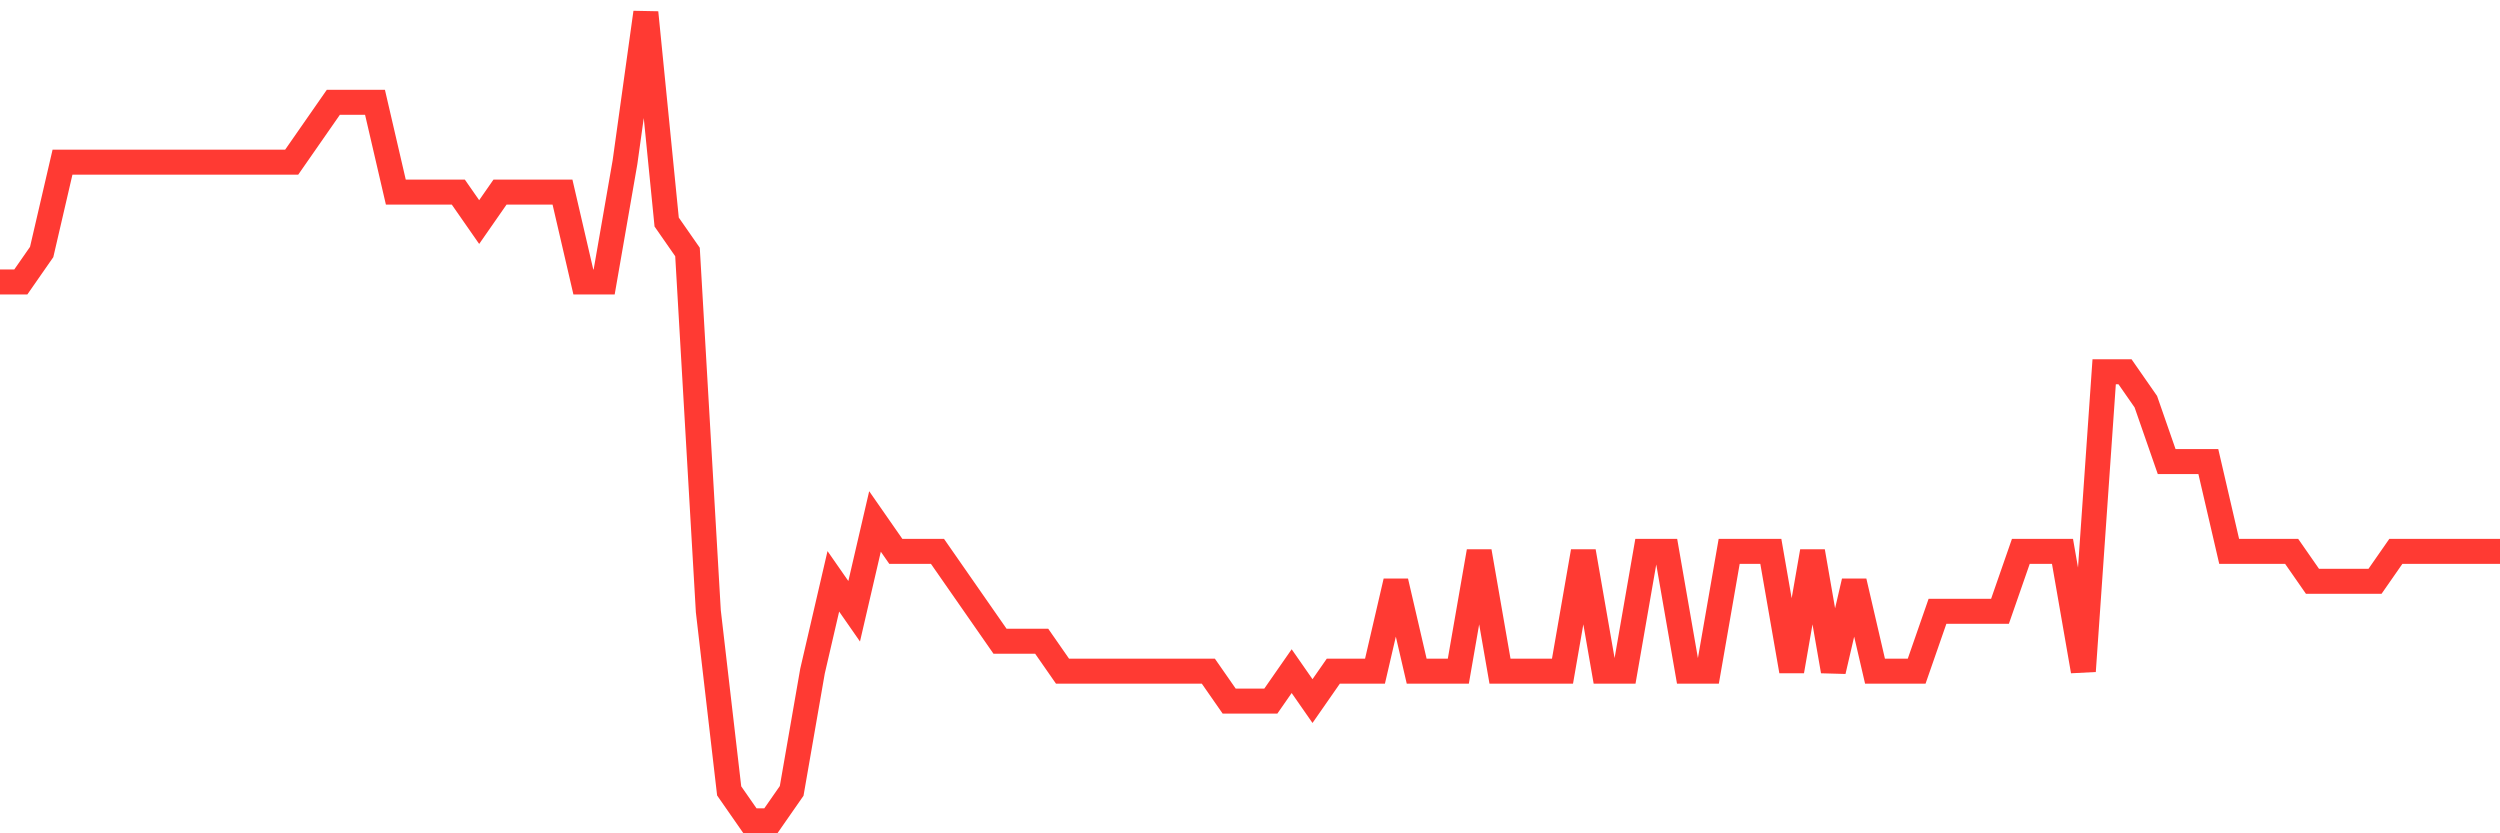 <svg
  xmlns="http://www.w3.org/2000/svg"
  xmlns:xlink="http://www.w3.org/1999/xlink"
  width="120"
  height="40"
  viewBox="0 0 120 40"
  preserveAspectRatio="none"
>
  <polyline
    points="0,13.533 1,13.533 2,12.096 3,7.785 4,7.785 5,7.785 6,7.785 7,7.785 8,7.785 9,7.785 10,7.785 11,7.785 12,7.785 13,7.785 14,7.785 15,6.348 16,4.911 17,4.911 18,4.911 19,9.222 20,9.222 21,9.222 22,9.222 23,10.659 24,9.222 25,9.222 26,9.222 27,9.222 28,13.533 29,13.533 30,7.785 31,0.6 32,10.659 33,12.096 34,29.341 35,37.963 36,39.4 37,39.4 38,37.963 39,32.215 40,27.904 41,29.341 42,25.03 43,26.467 44,26.467 45,26.467 46,27.904 47,29.341 48,30.778 49,30.778 50,30.778 51,32.215 52,32.215 53,32.215 54,32.215 55,32.215 56,32.215 57,32.215 58,32.215 59,33.652 60,33.652 61,33.652 62,32.215 63,33.652 64,32.215 65,32.215 66,32.215 67,27.904 68,32.215 69,32.215 70,32.215 71,26.467 72,32.215 73,32.215 74,32.215 75,32.215 76,26.467 77,32.215 78,32.215 79,26.467 80,26.467 81,32.215 82,32.215 83,26.467 84,26.467 85,26.467 86,32.215 87,26.467 88,32.215 89,27.904 90,32.215 91,32.215 92,32.215 93,29.341 94,29.341 95,29.341 96,29.341 97,26.467 98,26.467 99,26.467 100,32.215 101,17.844 102,17.844 103,19.281 104,22.156 105,22.156 106,22.156 107,26.467 108,26.467 109,26.467 110,26.467 111,27.904 112,27.904 113,27.904 114,27.904 115,26.467 116,26.467 117,26.467 118,26.467 119,26.467 120,26.467"
    fill="none"
    stroke="#ff3a33"
    stroke-width="1.2"
  >
  </polyline>
</svg>